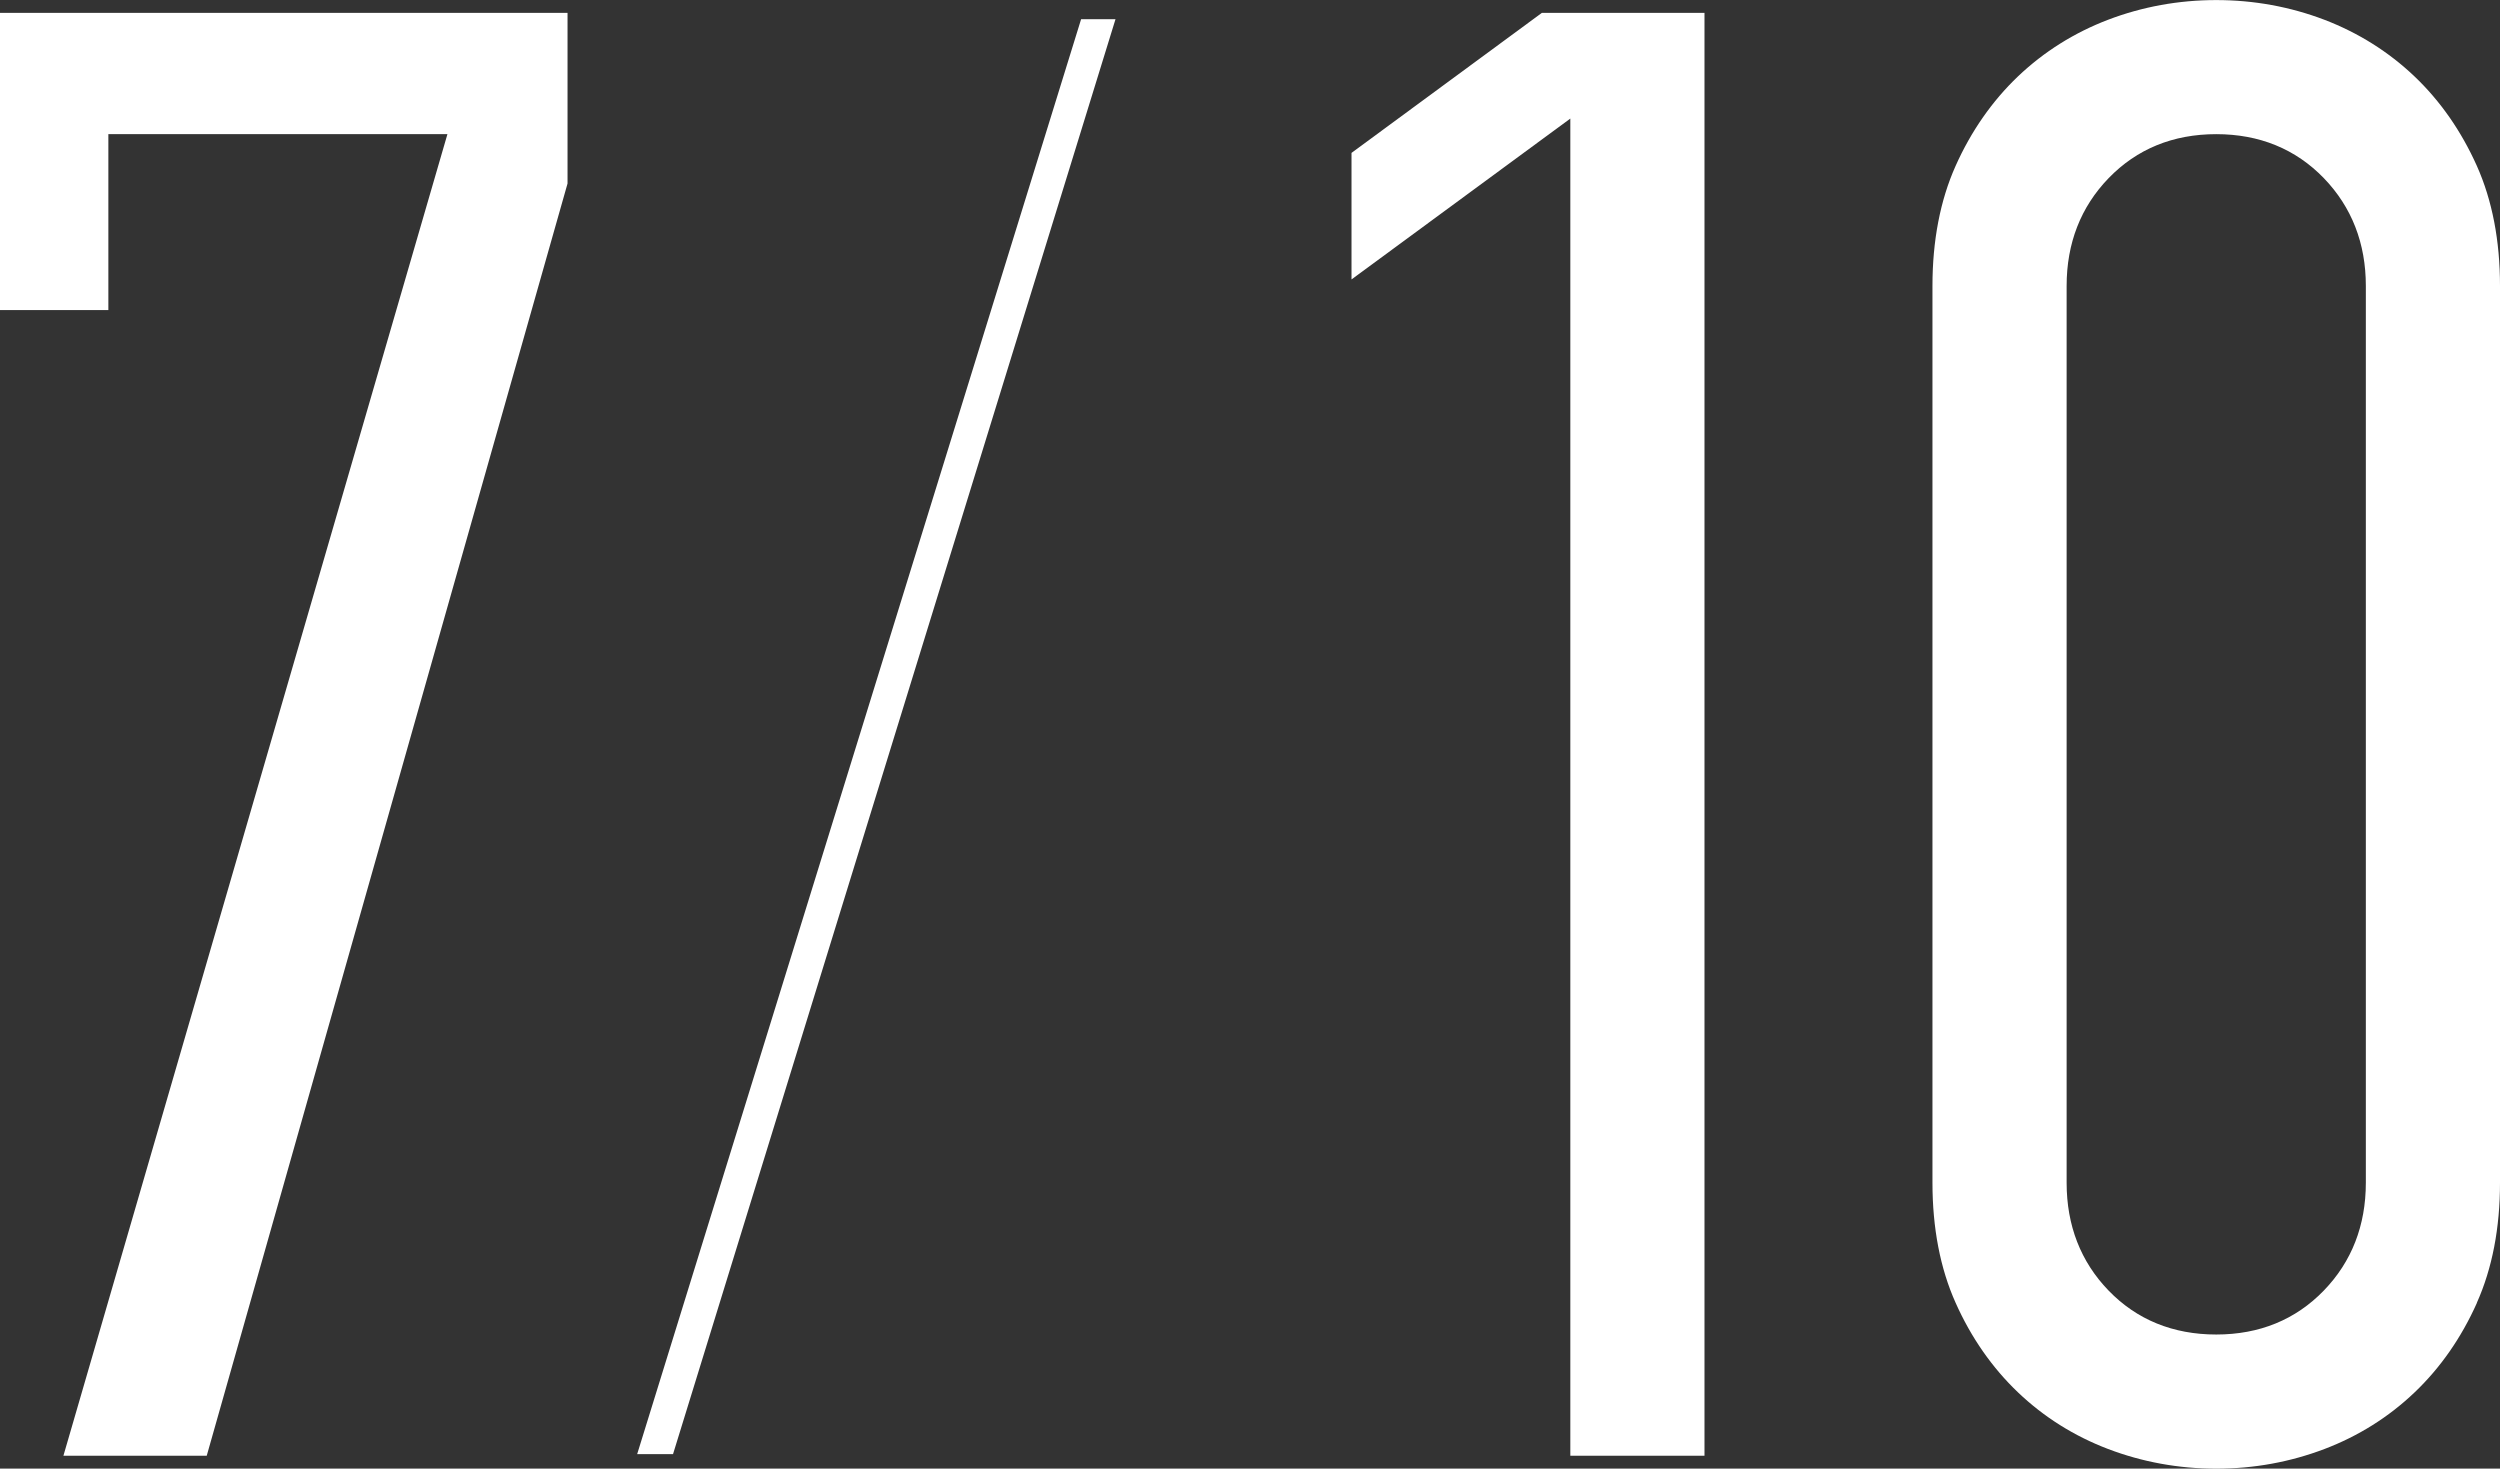 <?xml version="1.0" encoding="UTF-8"?>
<svg id="_レイヤー_2" data-name="レイヤー 2" xmlns="http://www.w3.org/2000/svg" viewBox="0 0 357.6 210.07">
  <rect x="0" y="0" width="357.6" height="210.07" fill="#333333" stroke="none"/>
  <defs>
    <style>
      .cls-1 {
        fill: #fff;
      }
    </style>
  </defs>
  <g id="_内容" data-name="内容">
    <g>
      <polygon class="cls-1" points="243.81 208.23 243.81 1.84 220.55 1.84 193.32 21.87 193.32 39.97 224.62 16.96 224.62 208.23 243.81 208.23"/>
      <path class="cls-1" d="M354.29,186.35c2.2-4.92,3.31-10.7,3.31-17.17V40.9c0-6.47-1.11-12.25-3.31-17.17-2.23-4.98-5.23-9.29-8.93-12.81-3.69-3.51-8.02-6.23-12.87-8.09-4.91-1.87-10.12-2.82-15.48-2.82s-10.58.95-15.48,2.82c-4.84,1.85-9.17,4.57-12.87,8.09-3.7,3.53-6.71,7.84-8.93,12.81-2.2,4.92-3.31,10.69-3.31,17.17v128.28c0,6.48,1.11,12.26,3.31,17.17,2.22,4.98,5.23,9.29,8.93,12.82,3.69,3.52,8.02,6.24,12.87,8.09,4.91,1.87,10.12,2.82,15.49,2.82s10.57-.95,15.49-2.82c4.85-1.85,9.18-4.57,12.86-8.08,3.7-3.52,6.7-7.83,8.93-12.82ZM338.41,169.18c0,6.11-2.02,11.29-6,15.41-4.04,4.18-9.22,6.3-15.4,6.3s-11.38-2.12-15.41-6.3c-3.97-4.11-5.99-9.29-5.99-15.41V40.9c0-6.11,2.02-11.29,6-15.41,4.04-4.18,9.22-6.3,15.4-6.3s11.36,2.12,15.4,6.3c3.98,4.13,6,9.31,6,15.41v128.28Z"/>
      <polygon class="cls-1" points="81.18 1.84 0 1.84 0 44.35 15.5 44.35 15.5 19.19 64 19.19 9.07 208.23 29.57 208.23 81.18 26.25 81.18 1.84"/>
      <path class="cls-1" d="M96.27,208h-5.13L154.64,2.75h4.92l-63.29,205.25Z"/>
    </g>
  </g>
</svg>